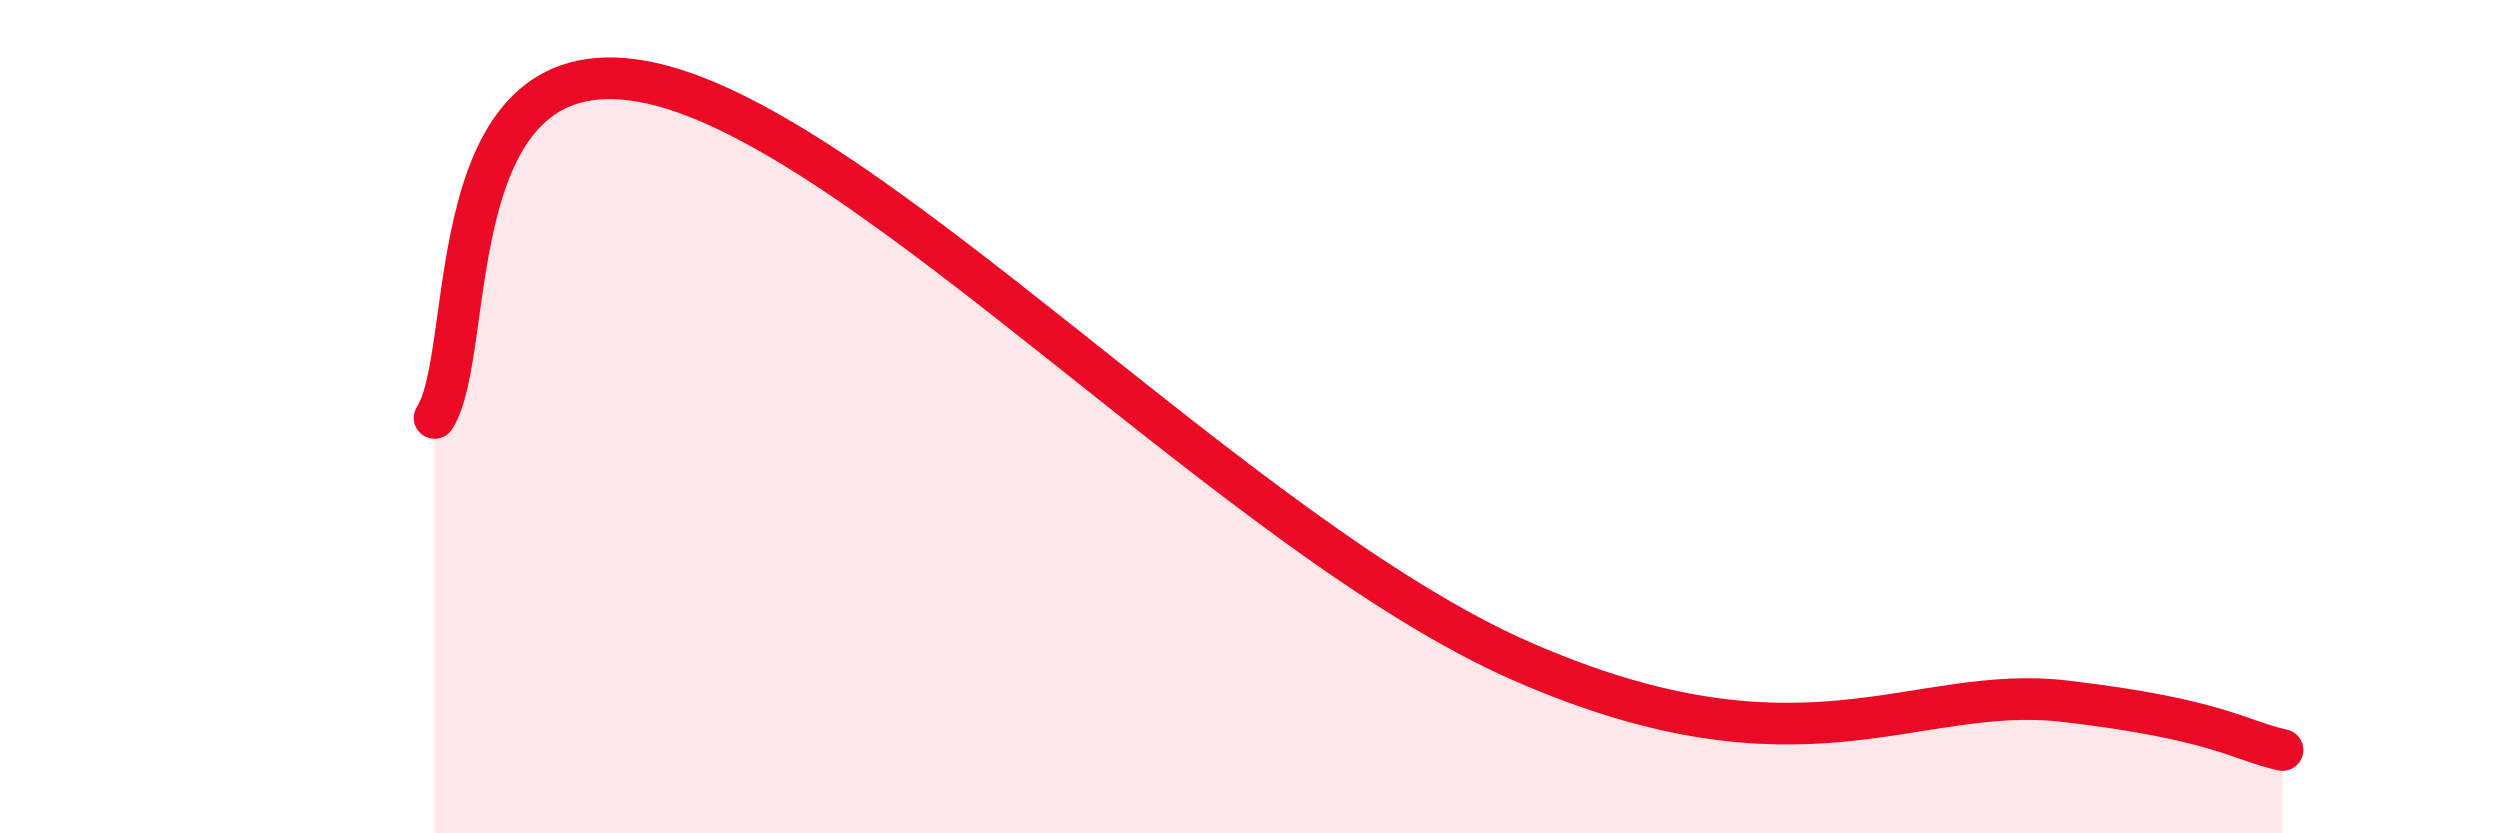 
    <svg width="60" height="20" viewBox="0 0 60 20" xmlns="http://www.w3.org/2000/svg">
      <path
        d="M 10.43,10.03 C 11.47,8.42 10.43,0.83 15.65,2 C 20.87,3.17 29.74,12.9 36.52,15.87 C 43.3,18.84 45.92,16.4 49.57,16.83 C 53.22,17.26 53.74,17.77 54.78,18L54.78 20L10.43 20Z"
        fill="#EB0A25"
        opacity="0.1"
        stroke-linecap="round"
        stroke-linejoin="round"
      />
      <path
        d="M 10.43,10.03 C 11.47,8.42 10.43,0.83 15.65,2 C 20.87,3.17 29.74,12.9 36.52,15.87 C 43.3,18.84 45.92,16.4 49.57,16.83 C 53.22,17.26 53.74,17.77 54.78,18"
        stroke="#EB0A25"
        stroke-width="1"
        fill="none"
        stroke-linecap="round"
        stroke-linejoin="round"
      />
    </svg>
  